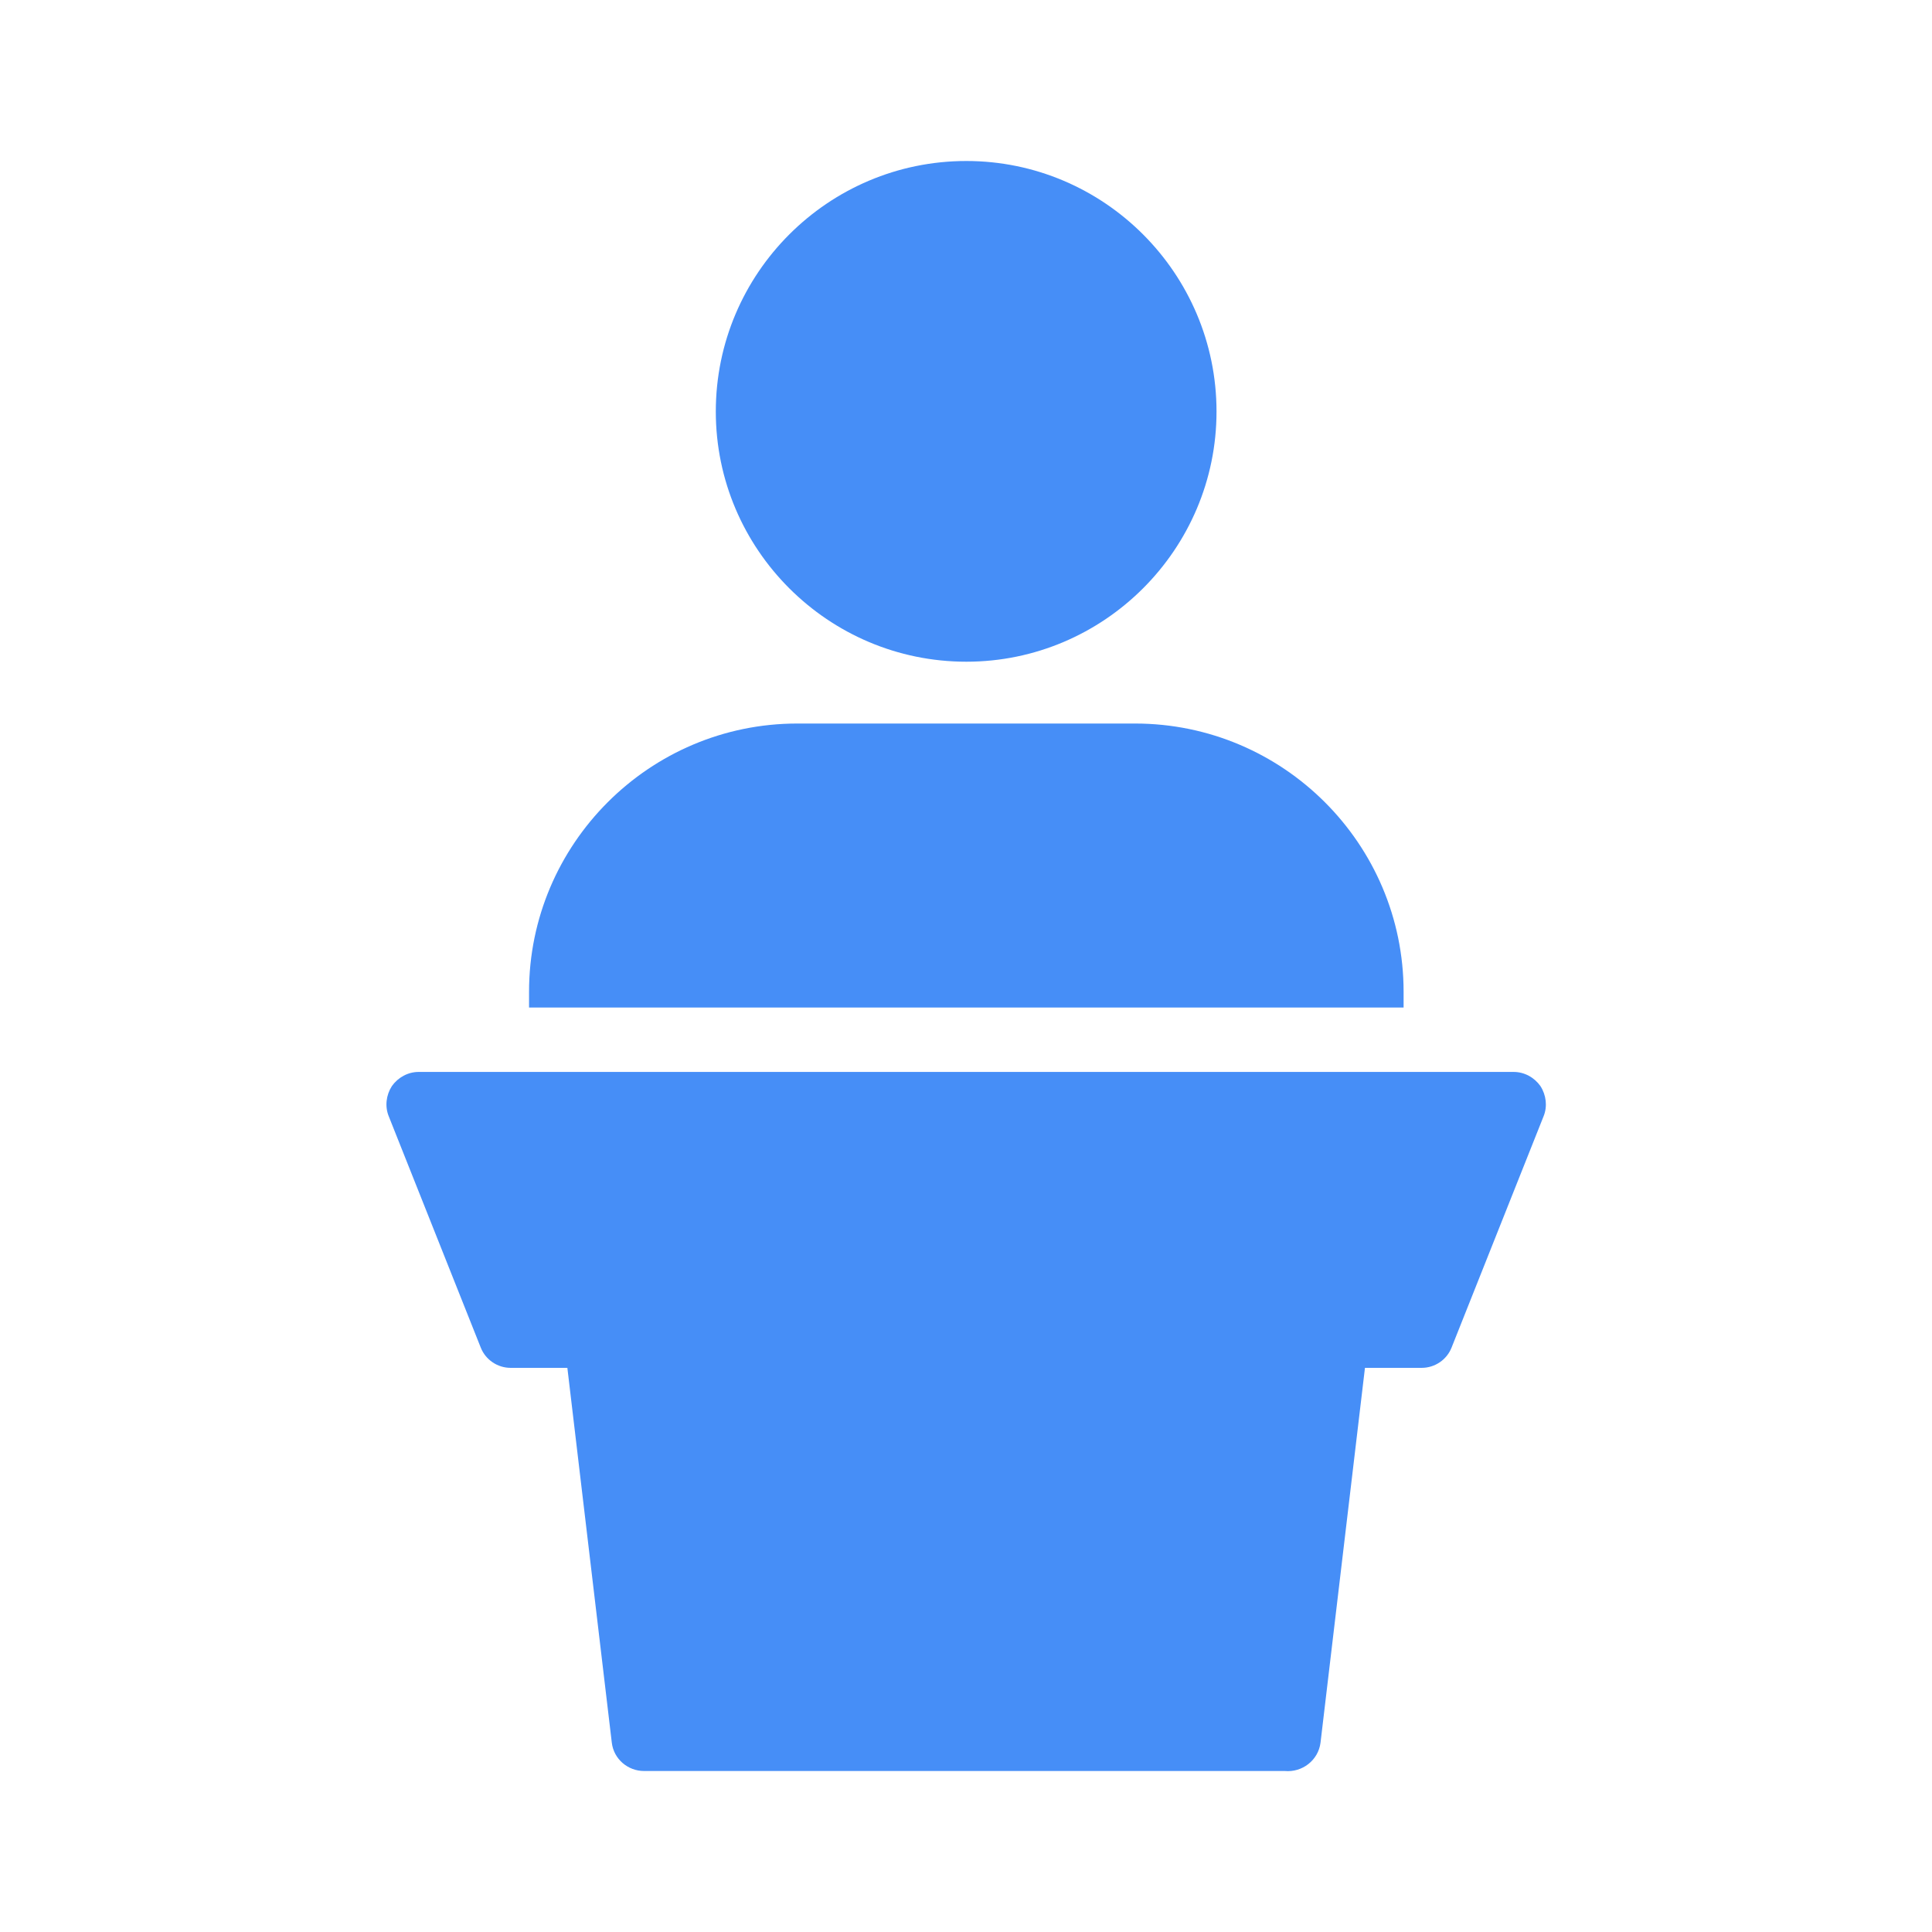 <svg width="48" height="48" viewBox="0 0 48 48" fill="none" xmlns="http://www.w3.org/2000/svg">
<path d="M28.2 17.976H19.808C16.136 17.976 13.144 20.968 13.144 24.64V25.032H34.872V24.64C34.872 20.968 31.88 17.976 28.2 17.976Z" fill="#468EF7"/>
<path d="M24.008 4C20.576 4 17.784 6.792 17.784 10.224C17.784 13.648 20.576 16.44 24.008 16.44C27.432 16.44 30.224 13.648 30.224 10.224C30.224 6.792 27.432 4 24.008 4Z" fill="#468EF7"/>
<path d="M36.064 33.48L38.352 27.728C38.448 27.488 38.416 27.208 38.272 26.984C38.12 26.768 37.872 26.632 37.608 26.632H10.4C10.136 26.632 9.888 26.768 9.736 26.984C9.592 27.208 9.56 27.488 9.656 27.728L11.944 33.48C12.064 33.784 12.36 33.984 12.688 33.984H14.096L15.2 43.296C15.248 43.704 15.6 44 16 44H16.088H31.92C32.352 44.04 32.752 43.736 32.808 43.296L33.912 33.984H35.32C35.648 33.984 35.944 33.784 36.064 33.48Z" fill="#468EF7"/>
</svg>
